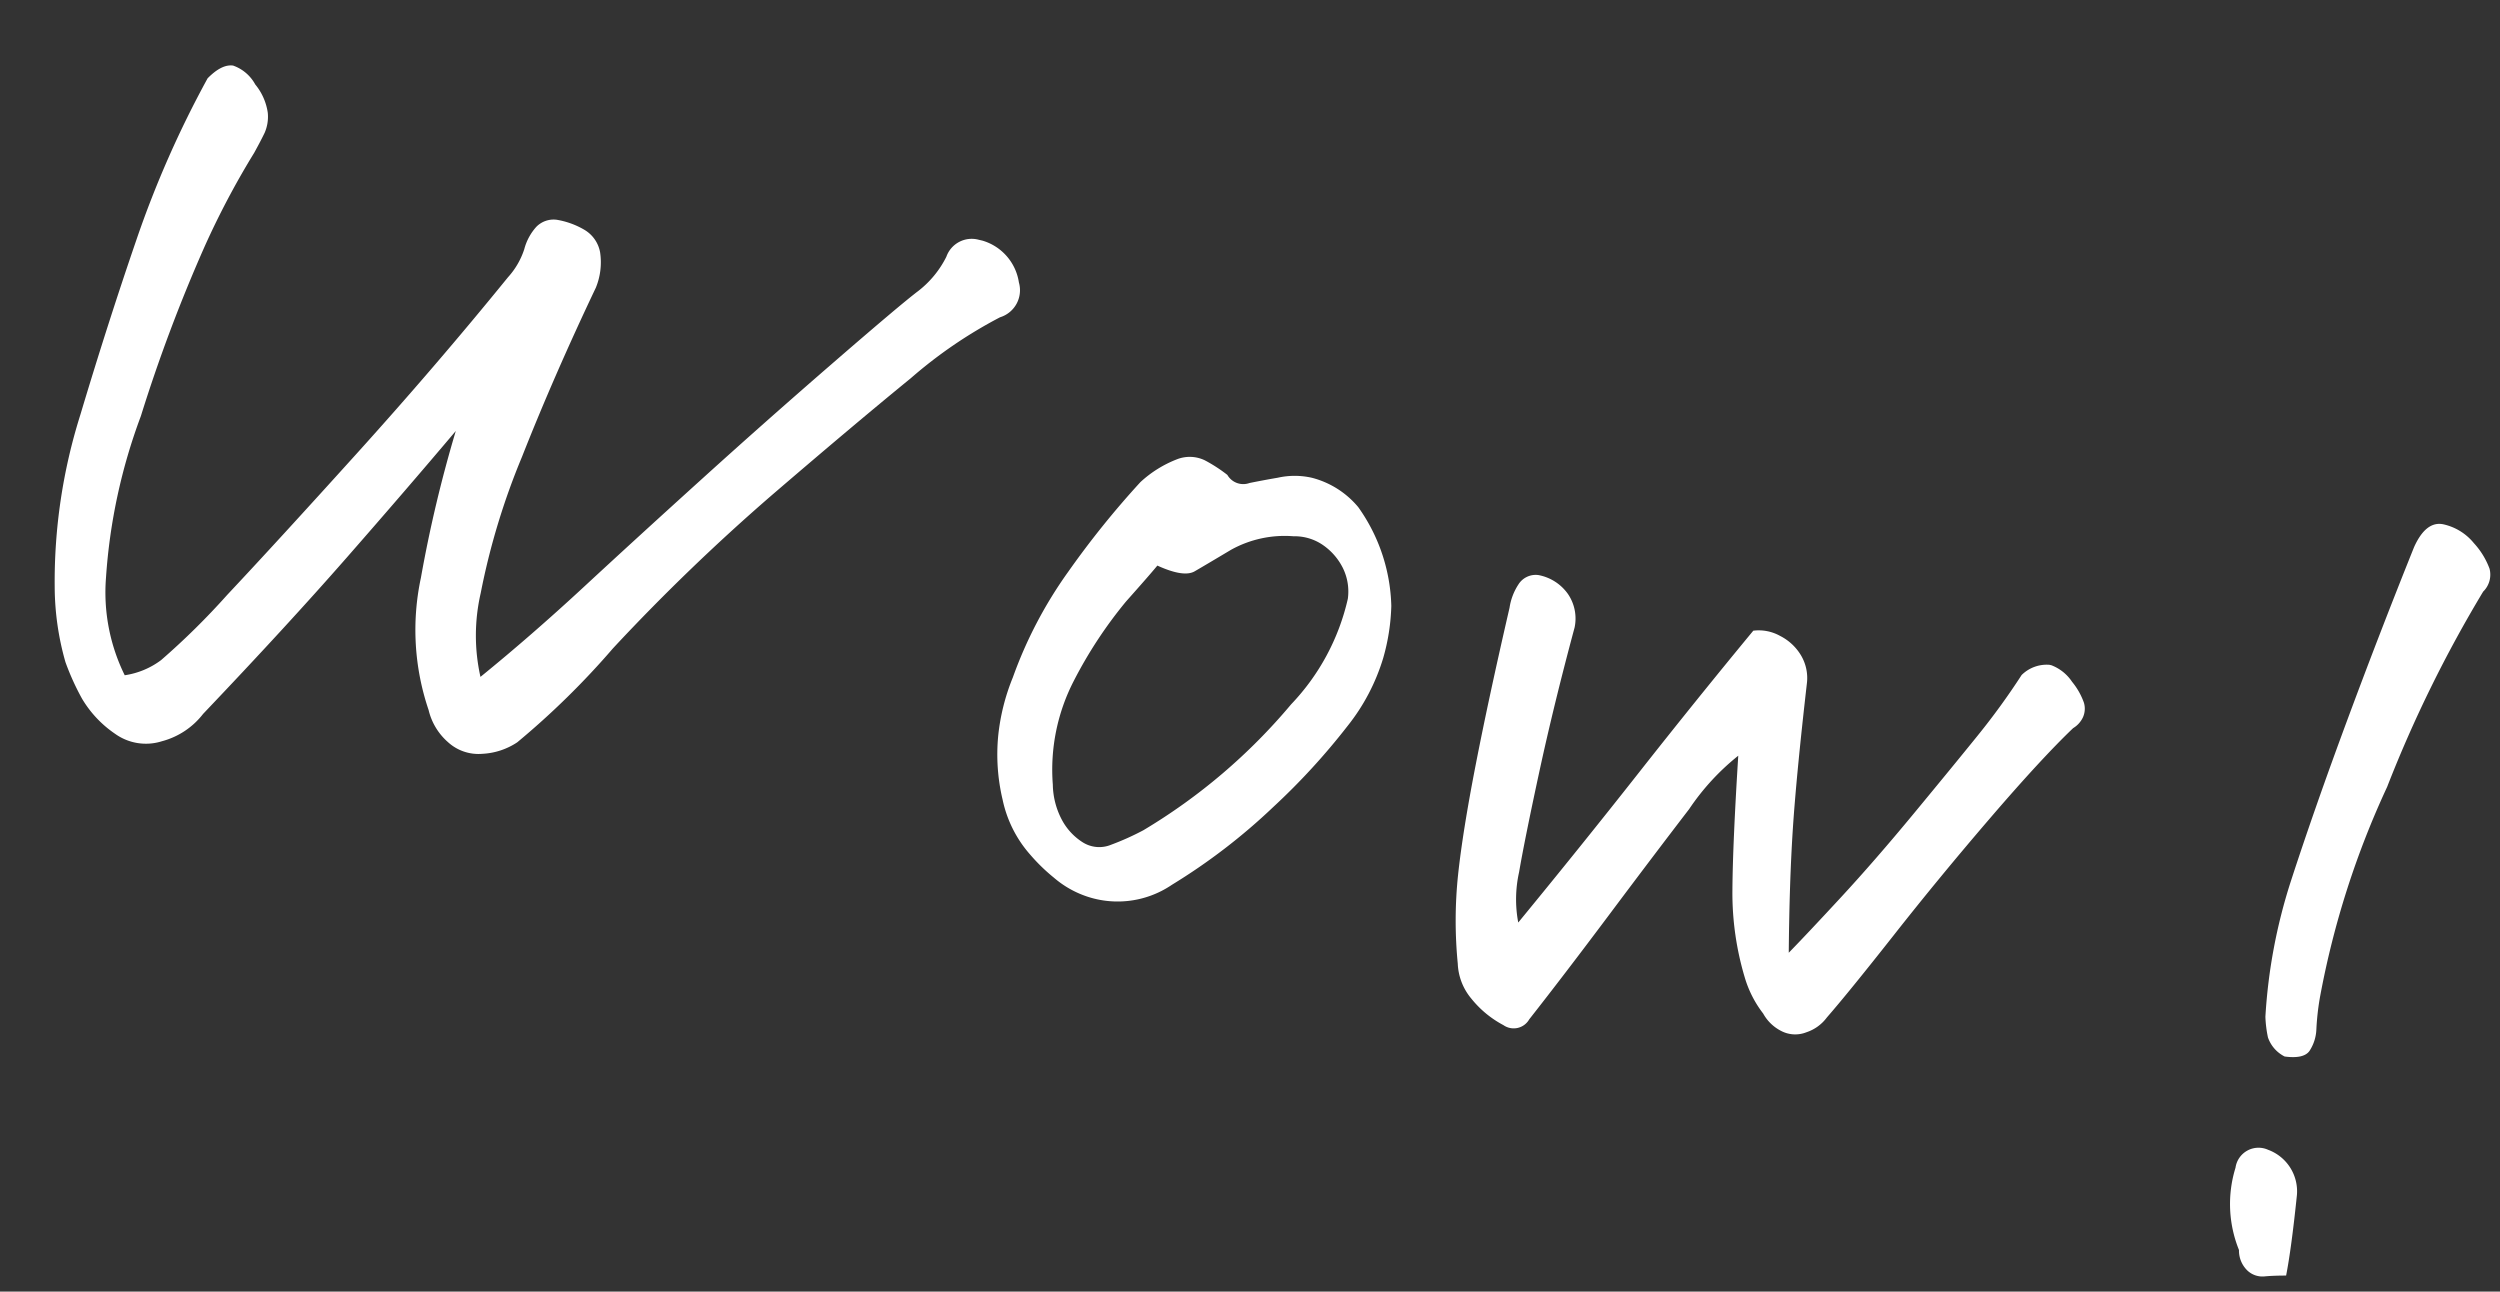 <svg xmlns="http://www.w3.org/2000/svg" width="81.72" height="42.219" viewBox="0 0 81.72 42.219">
  <rect x="0" y="0" width="81.72" height="42.219" fill="#333333" stroke="none"/>
  <path id="パス_12741" data-name="パス 12741" d="M-27.078-15.281a2.528,2.528,0,0,0,.313-1.016,1.755,1.755,0,0,1,.219-.8.791.791,0,0,1,.594-.375,2.63,2.63,0,0,1,.938.109,1.077,1.077,0,0,1,.688.609,2.193,2.193,0,0,1,.125,1.156q-.688,3.125-1.109,5.938a23.1,23.1,0,0,0-.312,4.641,6.181,6.181,0,0,0,.609,2.672q1.313-1.687,2.641-3.641t2.938-4.266q1.609-2.313,3.328-4.672t2.188-2.922a3.251,3.251,0,0,0,.656-1.312.879.879,0,0,1,.906-.781h.125a1.687,1.687,0,0,1,1.469,1.063.925.925,0,0,1-.344,1.25A14.99,14.99,0,0,0-13.5-15.031q-1.453,1.875-3.531,4.7A66.822,66.822,0,0,0-21-4.234a26.262,26.262,0,0,1-2.359,3.7,2.262,2.262,0,0,1-1.031.625,1.478,1.478,0,0,1-1.187-.125,2.012,2.012,0,0,1-.844-.875,8.154,8.154,0,0,1-1.219-4.156A43.316,43.316,0,0,1-27.609-10q-1.156,2.25-2.547,4.844T-33.578.875a2.514,2.514,0,0,1-1.109,1.172,1.73,1.73,0,0,1-1.547.109,3.63,3.63,0,0,1-1.312-.875,8.228,8.228,0,0,1-.8-1.047,9.065,9.065,0,0,1-.891-2.3,18.138,18.138,0,0,1-.453-5.687q.2-3.125.5-6a33.664,33.664,0,0,1,1.078-5.656q.344-.562.719-.594a1.324,1.324,0,0,1,.844.438,1.874,1.874,0,0,1,.609.813,1.326,1.326,0,0,1,.047.656q-.063.281-.187.719a26.885,26.885,0,0,0-.891,3.359,51.692,51.692,0,0,0-.781,5.859,18.575,18.575,0,0,0,.078,5.406A6.125,6.125,0,0,0-36.359.219a2.619,2.619,0,0,0,1.047-.75,23.9,23.9,0,0,0,1.625-2.562q1.2-2.062,3.094-5.469T-27.078-15.281ZM-1.453-.812A3.156,3.156,0,0,1-4.3.156a3.225,3.225,0,0,1-.969-.328,5.943,5.943,0,0,1-.906-.547,3.939,3.939,0,0,1-1.3-1.562,6.4,6.4,0,0,1-.609-2A6.916,6.916,0,0,1-8.047-6.25a14.068,14.068,0,0,1,.984-3.766,29.389,29.389,0,0,1,1.641-3.391,3.746,3.746,0,0,1,1-1,1.14,1.14,0,0,1,.891-.172,4.919,4.919,0,0,1,.828.3.6.6,0,0,0,.766.094q.484-.219.859-.375a2.542,2.542,0,0,1,1.094-.25,2.919,2.919,0,0,1,1.688.594,5.808,5.808,0,0,1,1.781,2.906,6.8,6.8,0,0,1,.125,1.719,6.629,6.629,0,0,1-.641,2.438A21.97,21.97,0,0,1,1.2-4.031,19.662,19.662,0,0,1-1.453-.812ZM-4.266-10.875Q-4.453-10.5-5-9.5A14.338,14.338,0,0,0-6.078-6.594a6.333,6.333,0,0,0,.094,3.469,2.536,2.536,0,0,0,.516,1.016,1.959,1.959,0,0,0,.844.594,1.012,1.012,0,0,0,.938-.125,8.673,8.673,0,0,0,.922-.7A19.03,19.03,0,0,0,1.016-7.437a7.355,7.355,0,0,0,1.031-3.781,1.744,1.744,0,0,0-.391-.953,1.993,1.993,0,0,0-.8-.578,1.628,1.628,0,0,0-1-.062,3.609,3.609,0,0,0-1.891.891q-.7.672-1,.953T-4.266-10.875ZM15.2-13.187a1.433,1.433,0,0,1,.891-.031,1.677,1.677,0,0,1,.813.469,1.447,1.447,0,0,1,.391.844q.344,3.031.625,4.75T18.7-3.187q.437-.719,1.25-2.141t1.719-3.234q.906-1.812,1.453-2.937a23.07,23.07,0,0,0,.953-2.25,1.167,1.167,0,0,1,.813-.531h.063a1.422,1.422,0,0,1,.781.375,2.265,2.265,0,0,1,.531.578.687.687,0,0,1,.078.469.817.817,0,0,1-.234.422q-.781,1.188-1.969,3.453T21.922-4.531q-1.031,2.188-1.531,3.125a1.364,1.364,0,0,1-.547.625.99.99,0,0,1-.812.141,1.394,1.394,0,0,1-.7-.422,3.591,3.591,0,0,1-.844-1,9.631,9.631,0,0,1-1.047-2.719q-.328-1.469-.8-4.312a7.778,7.778,0,0,0-1.172,2.063Q13.7-5.344,12.7-3.078T10.922.844a.585.585,0,0,1-.781.375A3.356,3.356,0,0,1,8.922.609,1.9,1.9,0,0,1,8.234-.406a14.407,14.407,0,0,1-.641-2.812q-.172-1.406-.25-3.641t-.078-5.266a1.9,1.9,0,0,1,.109-.8.666.666,0,0,1,.578-.453,1.524,1.524,0,0,1,1.078.391,1.423,1.423,0,0,1,.453,1.016q-.094,2.625-.062,4.875t.094,3.328a4.078,4.078,0,0,0,.344,1.609Q11.3-5.062,12.594-7.812T15.2-13.187Zm22.969-6.625a41.827,41.827,0,0,0-1.625,6.938,28.636,28.636,0,0,0-.594,7.156,8.327,8.327,0,0,0,.125,1.094,1.382,1.382,0,0,1-.062.734q-.125.3-.75.359a1.1,1.1,0,0,1-.672-.484,3.875,3.875,0,0,1-.234-.641,17.779,17.779,0,0,1-.187-4.5q.219-2.5.609-5.531t.859-6.031q.188-.937.781-.937a1.783,1.783,0,0,1,1.094.375,2.519,2.519,0,0,1,.688.7A.777.777,0,0,1,38.172-19.812Zm-1.25,23.25q-.406.094-.687.188a.715.715,0,0,1-.578-.062.907.907,0,0,1-.422-.594A4.012,4.012,0,0,1,34.516.375a.76.76,0,0,1,.906-.812A1.447,1.447,0,0,1,36.672.781Q36.891,2.531,36.922,3.438Z" transform="matrix(0.974, 0.225, -0.225, 0.974, 39.54, 30.04)" fill="#fff"/>
</svg>
